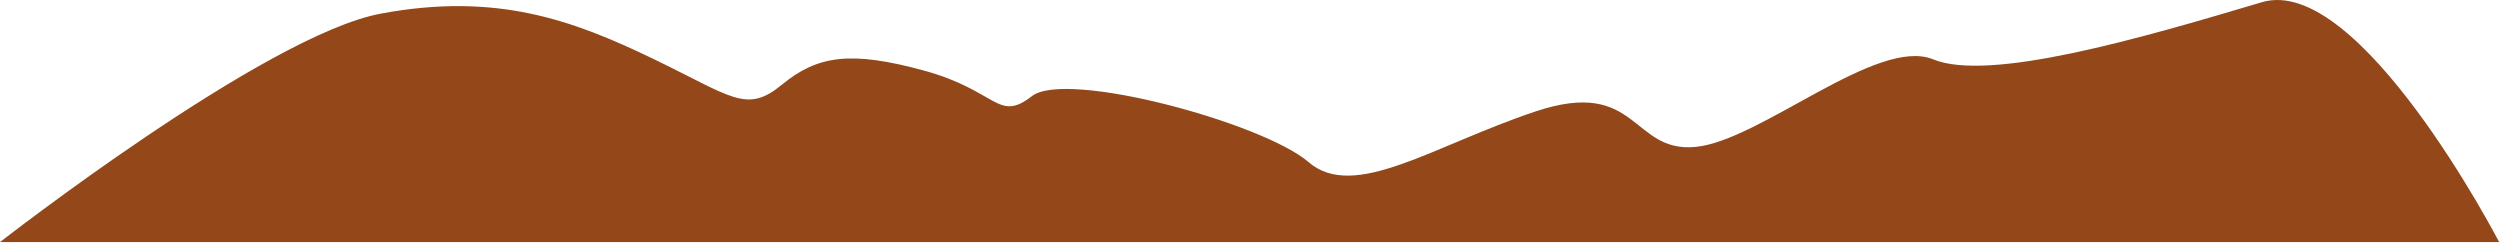 <?xml version="1.0" encoding="UTF-8"?> <svg xmlns="http://www.w3.org/2000/svg" width="1926" height="187" viewBox="0 0 1926 187" fill="none"><path d="M1925.36 186.509C1925.36 186.509 1817.79 -20.788 1742.5 1.707C1647.31 30.146 1532.26 63.314 1489.24 45.704C1446.22 28.095 1356.26 108.285 1306.38 113.169C1256.51 118.054 1262.39 59.385 1183.17 85.79C1103.95 112.196 1043.34 155.22 1008.14 124.903C972.935 94.586 821.368 53.527 794.98 74.057C768.592 94.587 768.575 69.885 711.87 54.379C655.165 38.873 629.733 42.766 602.354 65.261C574.975 87.755 564.215 74.665 502.608 45.026C441.001 15.387 382.332 -6.116 293.346 10.503C204.36 27.121 0 186.51 0 186.51H1925.32L1925.36 186.509Z" fill="#944819"></path></svg> 